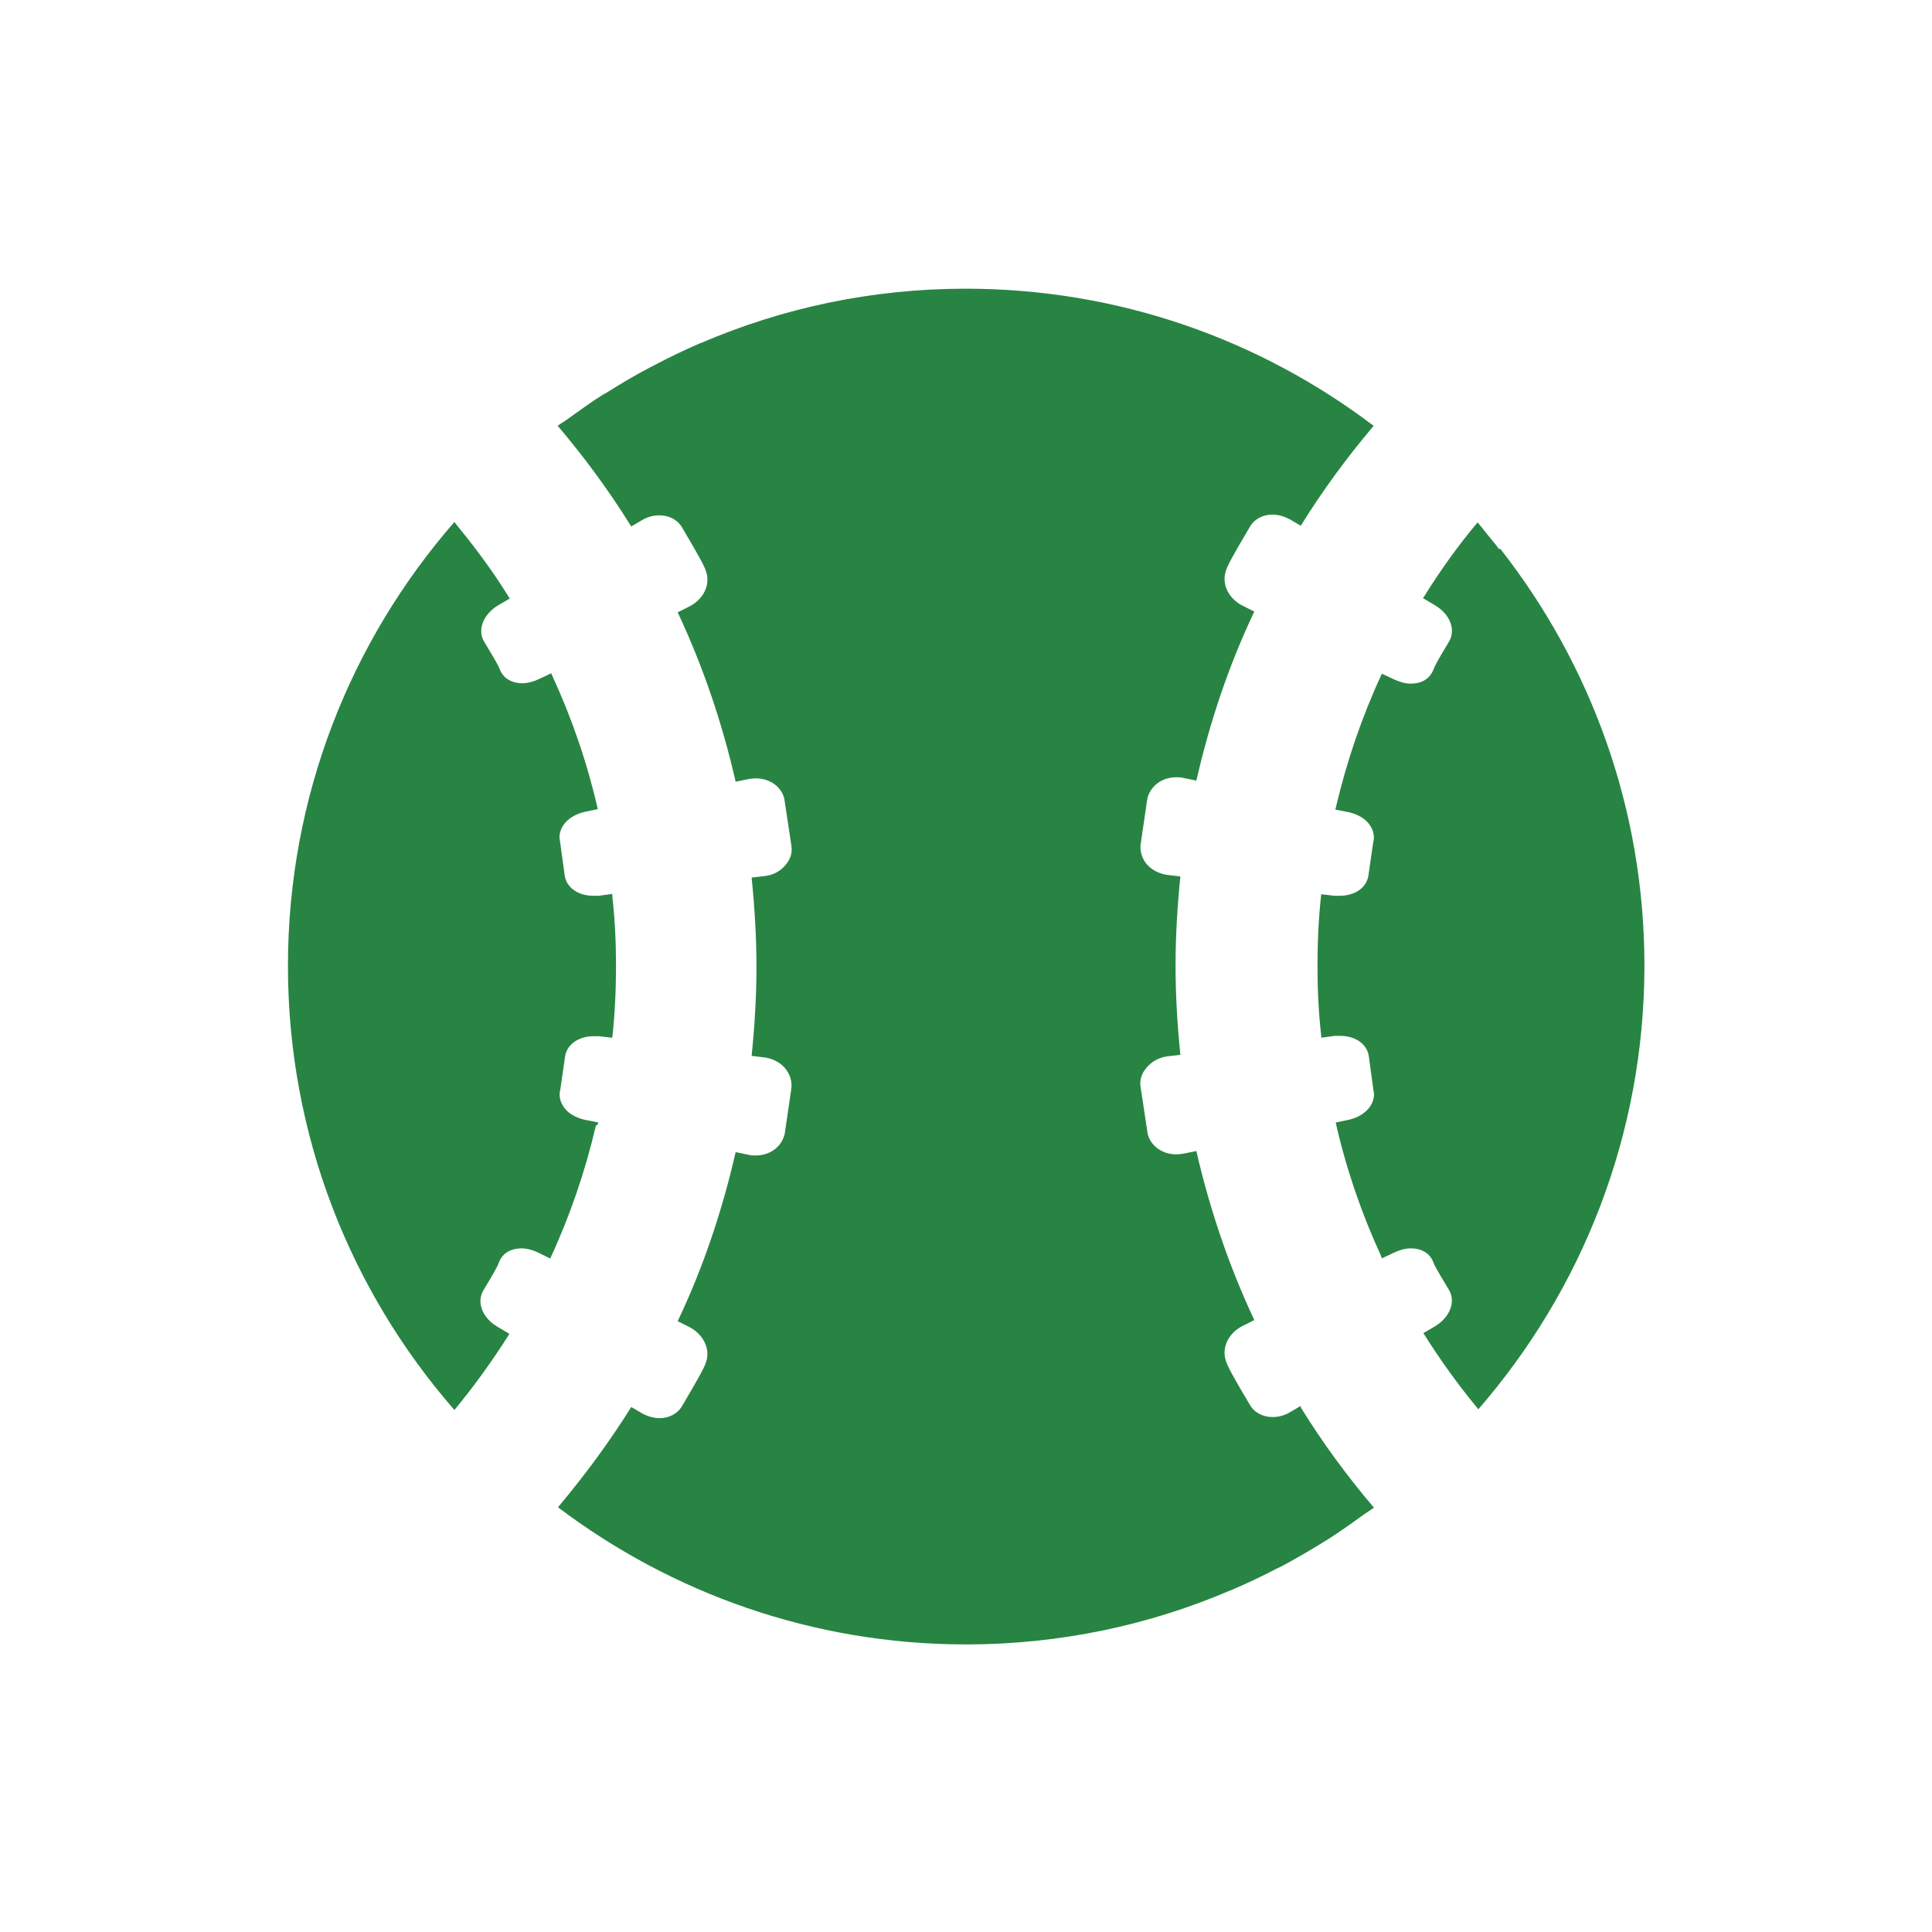 <?xml version="1.0" encoding="UTF-8"?><svg id="_レイヤー_2" xmlns="http://www.w3.org/2000/svg" viewBox="0 0 52 52"><defs><style>.cls-1{fill:#288443;}.cls-1,.cls-2{stroke-width:0px;}.cls-2{fill:none;}</style></defs><g id="_レイヤー_1-2"><rect class="cls-2" width="52" height="52"/><path class="cls-1" d="M40.35,14.78s-.05-.06-.07-.09c-.05-.07-.11-.13-.16-.2-.12-.14-.23-.29-.35-.43,0,0,0,0,0,0,0,0,0,0,0,0-.53.63-1,1.29-1.43,1.98-.01.02-.03.04-.04.06h0s0,0,0,0l.32.19c.41.24.57.66.38.98-.14.23-.3.5-.38.66l-.06.14c-.1.21-.31.33-.58.33-.15,0-.3-.04-.45-.11l-.32-.15h-.01s0,0,0,0h-.01c-.53,1.14-.94,2.34-1.23,3.57,0,.02-.01.05-.02.07h0s0,0,0,.01l.36.07c.26.06.48.19.59.38.08.13.11.29.07.43l-.13.9c-.05.32-.36.54-.77.54-.04,0-.09,0-.14,0l-.35-.04h0s0,0,0,0h-.01c-.07.64-.1,1.28-.1,1.93s.03,1.26.1,1.87c0,.02,0,.03,0,.05h0s0,0,0,.01l.37-.05s.09,0,.14,0c.41,0,.72.22.77.54l.13.95c.03.11,0,.26-.08.39-.12.19-.33.32-.59.38l-.34.07h0s0,0,0,0h-.01c.28,1.24.69,2.44,1.22,3.59,0,.02.02.04.02.06h0s0,0,0,.01l.34-.16c.15-.07.3-.11.45-.11.27,0,.48.12.58.33l.06.14c.08.15.24.42.38.65.19.32.02.74-.38.98l-.31.18h0s0,0,0,0h0c.45.72.94,1.4,1.48,2.05,2.78-3.2,4.47-7.38,4.47-11.94,0-4.23-1.45-8.12-3.88-11.22Z"/><path class="cls-1" d="M35.01,37.84l-.29.17c-.15.09-.31.13-.47.13-.26,0-.49-.12-.61-.33-.46-.77-.61-1.05-.65-1.2-.11-.35.08-.74.47-.93l.3-.15c-.68-1.45-1.2-2.98-1.56-4.55l-.34.07c-.07.01-.13.02-.2.02-.38,0-.69-.23-.77-.55l-.19-1.26c-.03-.18.02-.35.14-.5.14-.18.35-.3.59-.33l.34-.04c-.08-.79-.13-1.59-.13-2.4s.05-1.61.13-2.4l-.34-.04c-.24-.03-.46-.15-.59-.32-.11-.15-.16-.33-.14-.5l.18-1.23c.08-.35.4-.58.78-.58.07,0,.13,0,.2.02l.34.07c.36-1.57.87-3.1,1.56-4.55l-.3-.15c-.39-.19-.58-.58-.47-.93.04-.15.19-.42.65-1.2.12-.21.35-.33.61-.33.16,0,.32.05.47.13l.29.17c.57-.92,1.22-1.81,1.93-2.65.01-.01.02-.03.03-.04h0s0,0,0,0c-3.06-2.32-6.86-3.69-10.98-3.69-2.53,0-4.93.52-7.12,1.46,0,0-.02,0-.03.01-.42.18-.83.38-1.23.59-.03.02-.06.03-.1.05-.4.21-.79.44-1.17.68-.04.02-.07.04-.11.06-.32.2-.63.43-.94.65-.09.07-.19.12-.28.19,0,0,0,0,0,0,0,0,0,0,0,0,.73.86,1.39,1.76,1.98,2.71l.29-.17c.15-.09.31-.13.47-.13.26,0,.49.12.61.33.46.78.61,1.05.65,1.2.11.35-.08.74-.47.93l-.3.15c.68,1.45,1.2,2.98,1.56,4.56l.34-.07c.06-.01.13-.02.2-.02.38,0,.69.22.77.55l.19,1.26c.03.18-.02.35-.14.5-.14.18-.35.3-.59.32l-.34.04c.08.79.13,1.59.13,2.4s-.05,1.61-.13,2.4l.34.04c.24.03.46.15.59.33.11.15.16.33.14.5l-.18,1.23c-.08.35-.4.58-.78.58-.07,0-.13,0-.2-.02l-.34-.07c-.36,1.57-.87,3.1-1.56,4.55l.3.15c.38.19.58.58.47.93-.04.15-.19.42-.65,1.2-.12.21-.35.33-.61.33-.16,0-.32-.05-.47-.13l-.29-.17c-.58.93-1.23,1.81-1.94,2.66-.01.01-.02.03-.03.04h0s0,0,0,0c3.06,2.31,6.86,3.69,10.98,3.69,2.53,0,4.94-.52,7.13-1.46.01,0,.02,0,.03-.01.42-.18.82-.37,1.22-.58.04-.02.07-.03.11-.05.39-.21.77-.43,1.14-.66.04-.03.09-.05.13-.08.31-.2.61-.41.91-.63.1-.07.21-.14.31-.21,0,0,0,0,0,0,0,0,0,0,0,0-.73-.86-1.39-1.76-1.97-2.7Z"/><path class="cls-1" d="M16.08,30.28s.01-.04.02-.06h0s0,0,0-.01l-.36-.07c-.26-.06-.48-.19-.59-.38-.08-.13-.11-.29-.07-.43l.13-.9c.05-.32.36-.54.77-.54.05,0,.09,0,.14,0l.35.04h0s0,0,0,0h.01c.07-.64.1-1.28.1-1.93s-.03-1.26-.1-1.88c0-.01,0-.03,0-.05h0s0,0,0-.01l-.37.05s-.09,0-.14,0c-.41,0-.72-.22-.77-.54l-.13-.95c-.03-.11,0-.26.08-.39.12-.19.33-.32.59-.38l.34-.07h0s.01,0,.01,0c-.28-1.23-.69-2.43-1.22-3.58-.01-.02-.02-.05-.03-.07h0s0,0,0-.01l-.34.16c-.15.07-.3.11-.45.11-.26,0-.48-.12-.58-.33l-.06-.14c-.08-.15-.24-.42-.38-.65-.19-.32-.02-.74.38-.98l.31-.18h0s0,0,0,0h0c-.4-.65-.85-1.27-1.34-1.87-.05-.06-.1-.13-.15-.19,0,0,0,0,0,0,0,0,0,0,0,0-2.79,3.2-4.48,7.38-4.48,11.95s1.69,8.75,4.48,11.95c.53-.64,1.01-1.31,1.45-2,.01-.02.02-.03.03-.05h0s0,0,0,0l-.32-.19c-.41-.24-.57-.66-.38-.98.14-.23.3-.5.38-.66l.06-.14c.1-.21.31-.33.58-.33.15,0,.3.04.45.11l.32.16h0s0,0,0,0h.01c.53-1.14.94-2.34,1.23-3.58Z"/></g></svg>